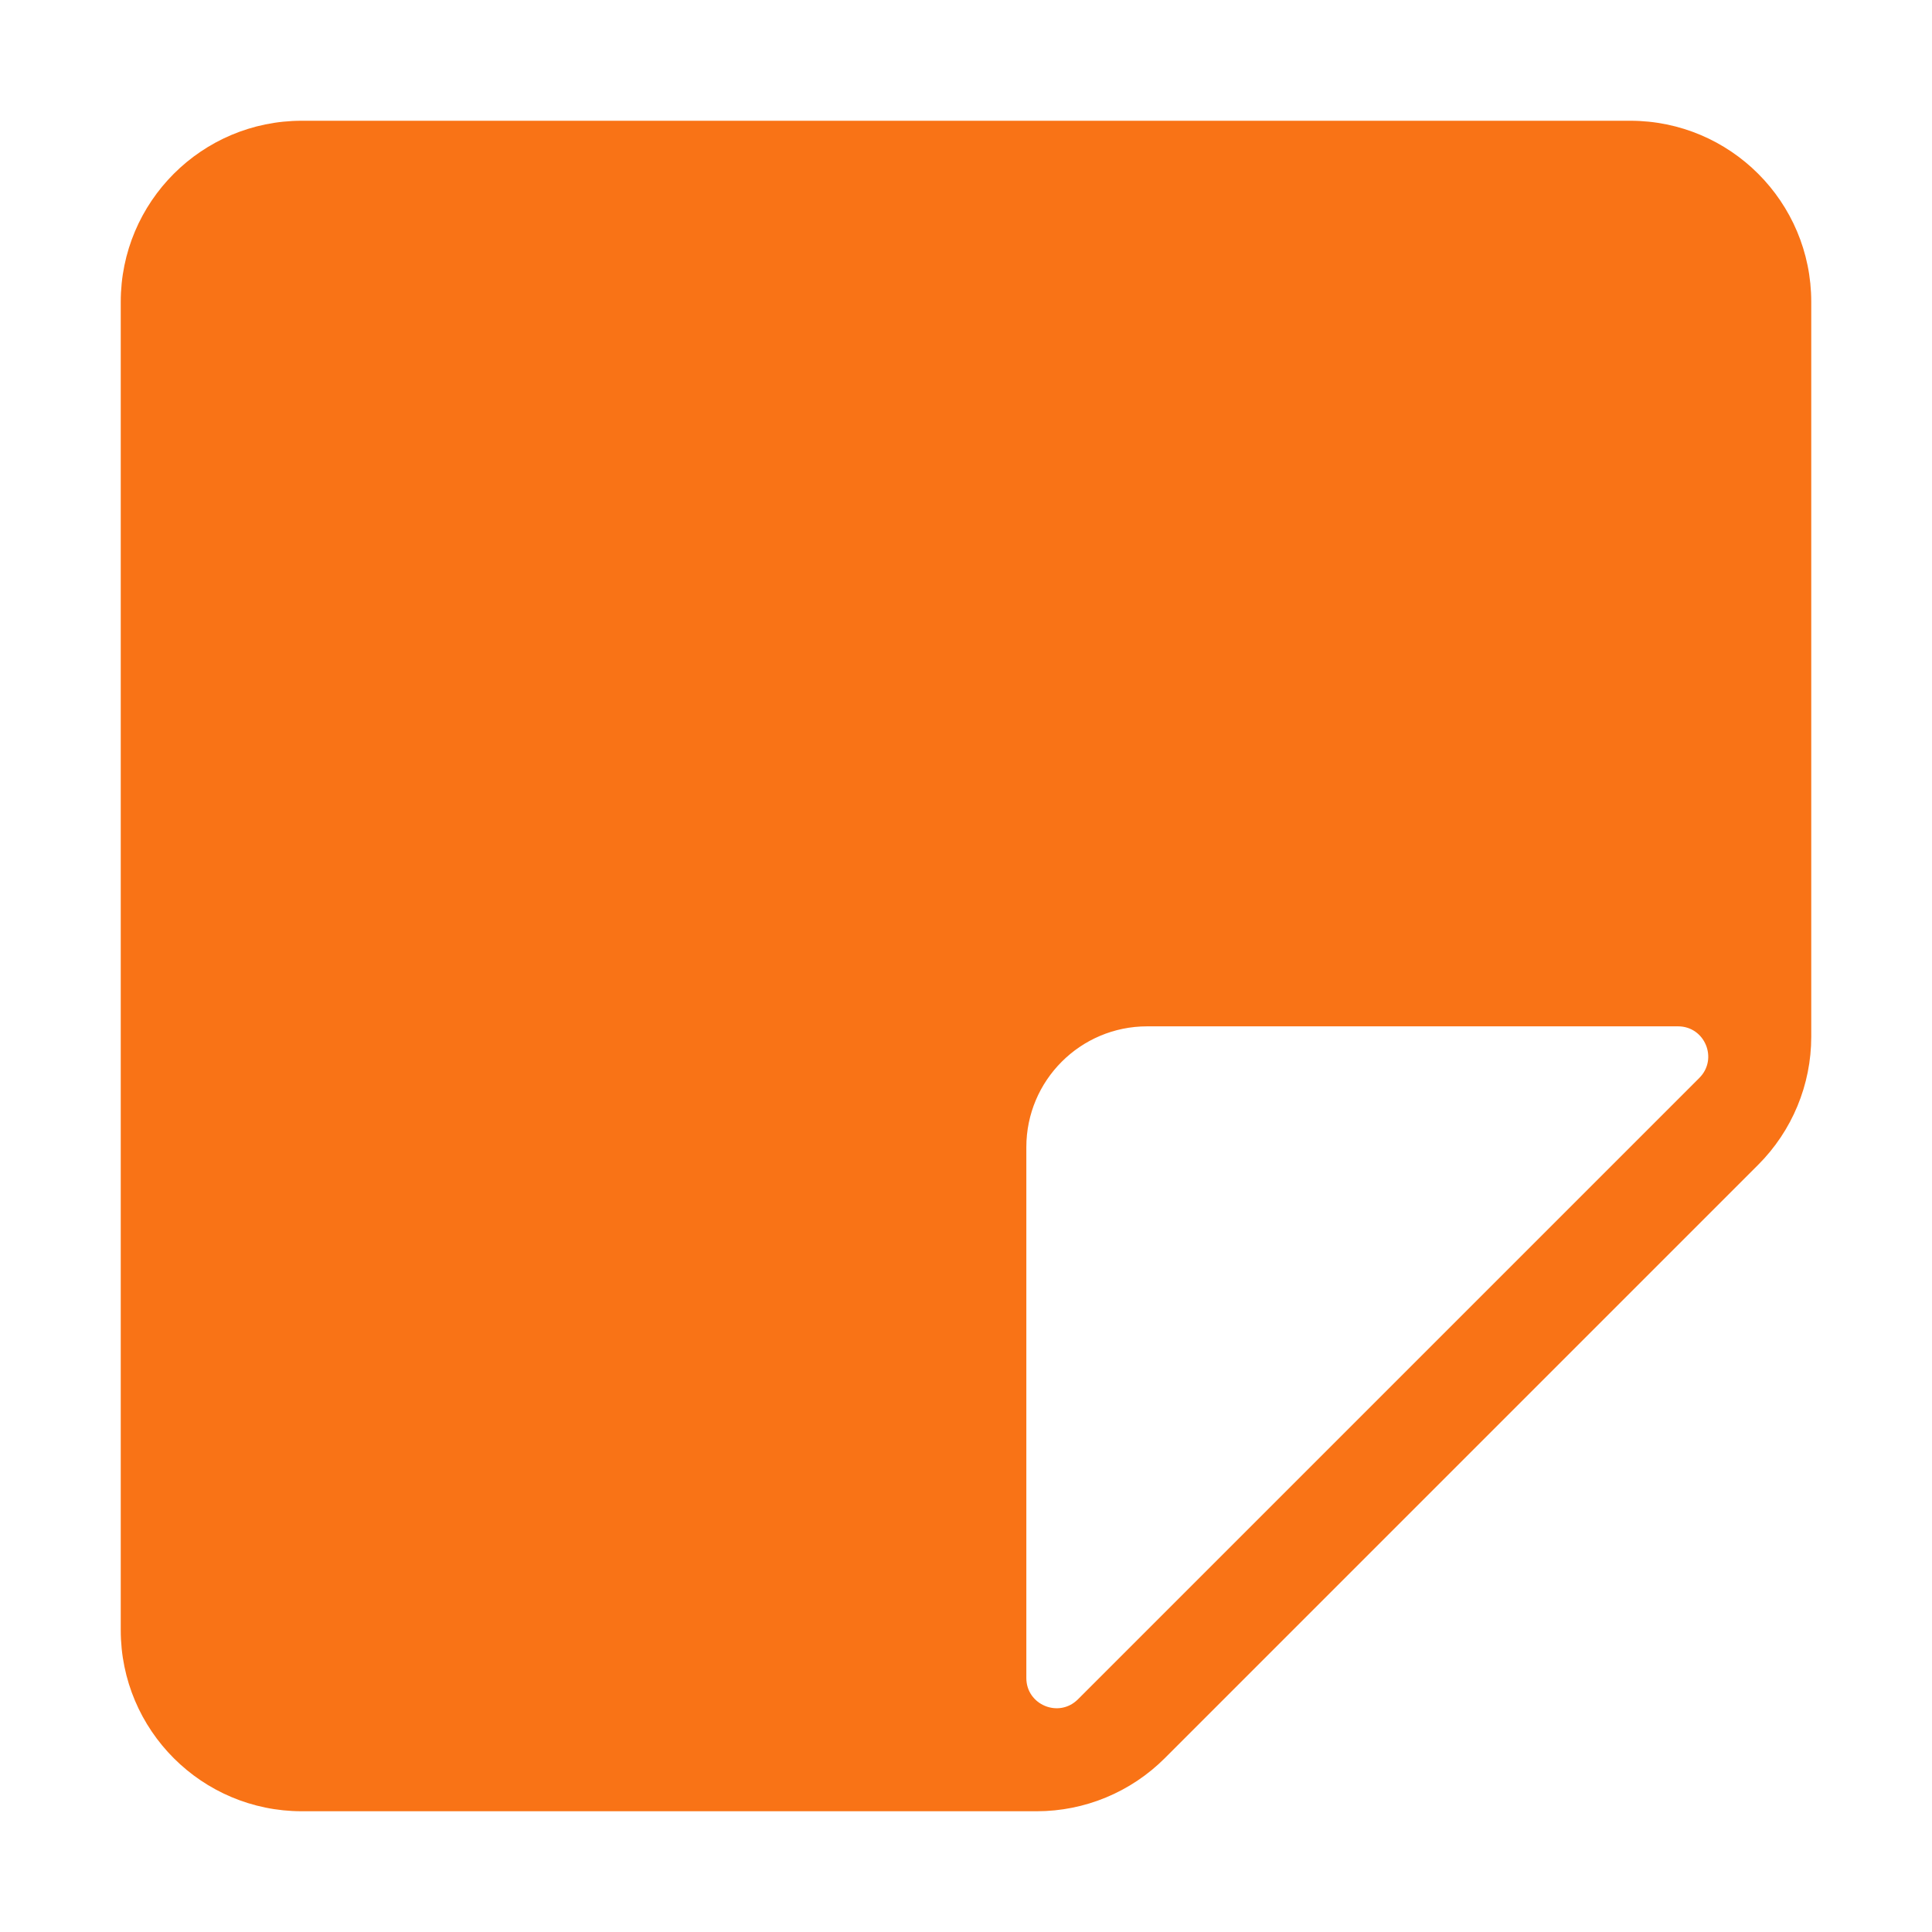 <?xml version="1.0" encoding="UTF-8"?> <svg xmlns="http://www.w3.org/2000/svg" width="26" height="26" viewBox="0 0 26 26" fill="none"><g clip-path="url(#clip0_3226_652)"><path d="M4.062 1.625C2.716 1.625 1.625 2.716 1.625 4.062V21.938C1.625 23.284 2.716 24.375 4.062 24.375H13.952C14.598 24.375 15.218 24.118 15.675 23.661L23.661 15.675C24.118 15.218 24.375 14.598 24.375 13.952V4.062C24.375 2.716 23.284 1.625 21.938 1.625H4.062ZM13.812 15.438C13.812 14.54 14.54 13.812 15.438 13.812H22.582C22.944 13.812 23.125 14.25 22.869 14.506L14.506 22.869C14.25 23.125 13.812 22.944 13.812 22.582V15.438Z" fill="#F97316"></path></g><defs><clipPath id="clip0_3226_652"><rect width="26" height="26" fill="white"></rect></clipPath></defs></svg> 
